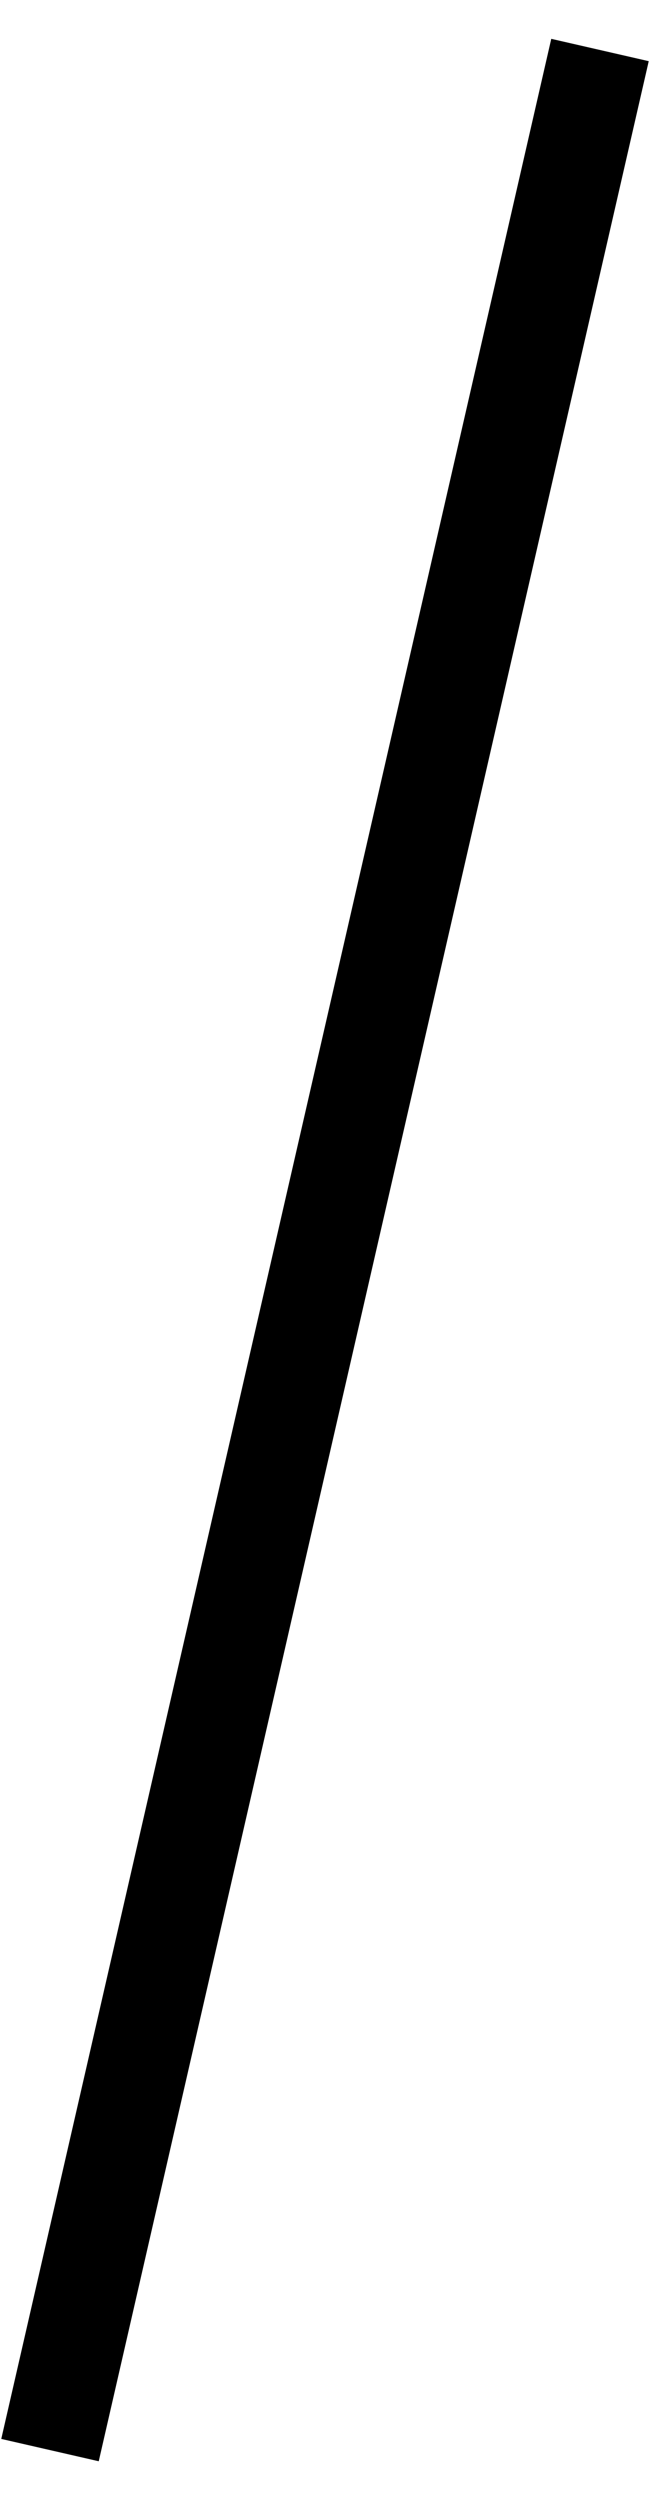 <?xml version="1.0" encoding="UTF-8"?> <svg xmlns="http://www.w3.org/2000/svg" width="13" height="50" viewBox="0 0 13 50" fill="none"> <path d="M1 49L12 1" stroke="black" stroke-width="2"></path> </svg> 